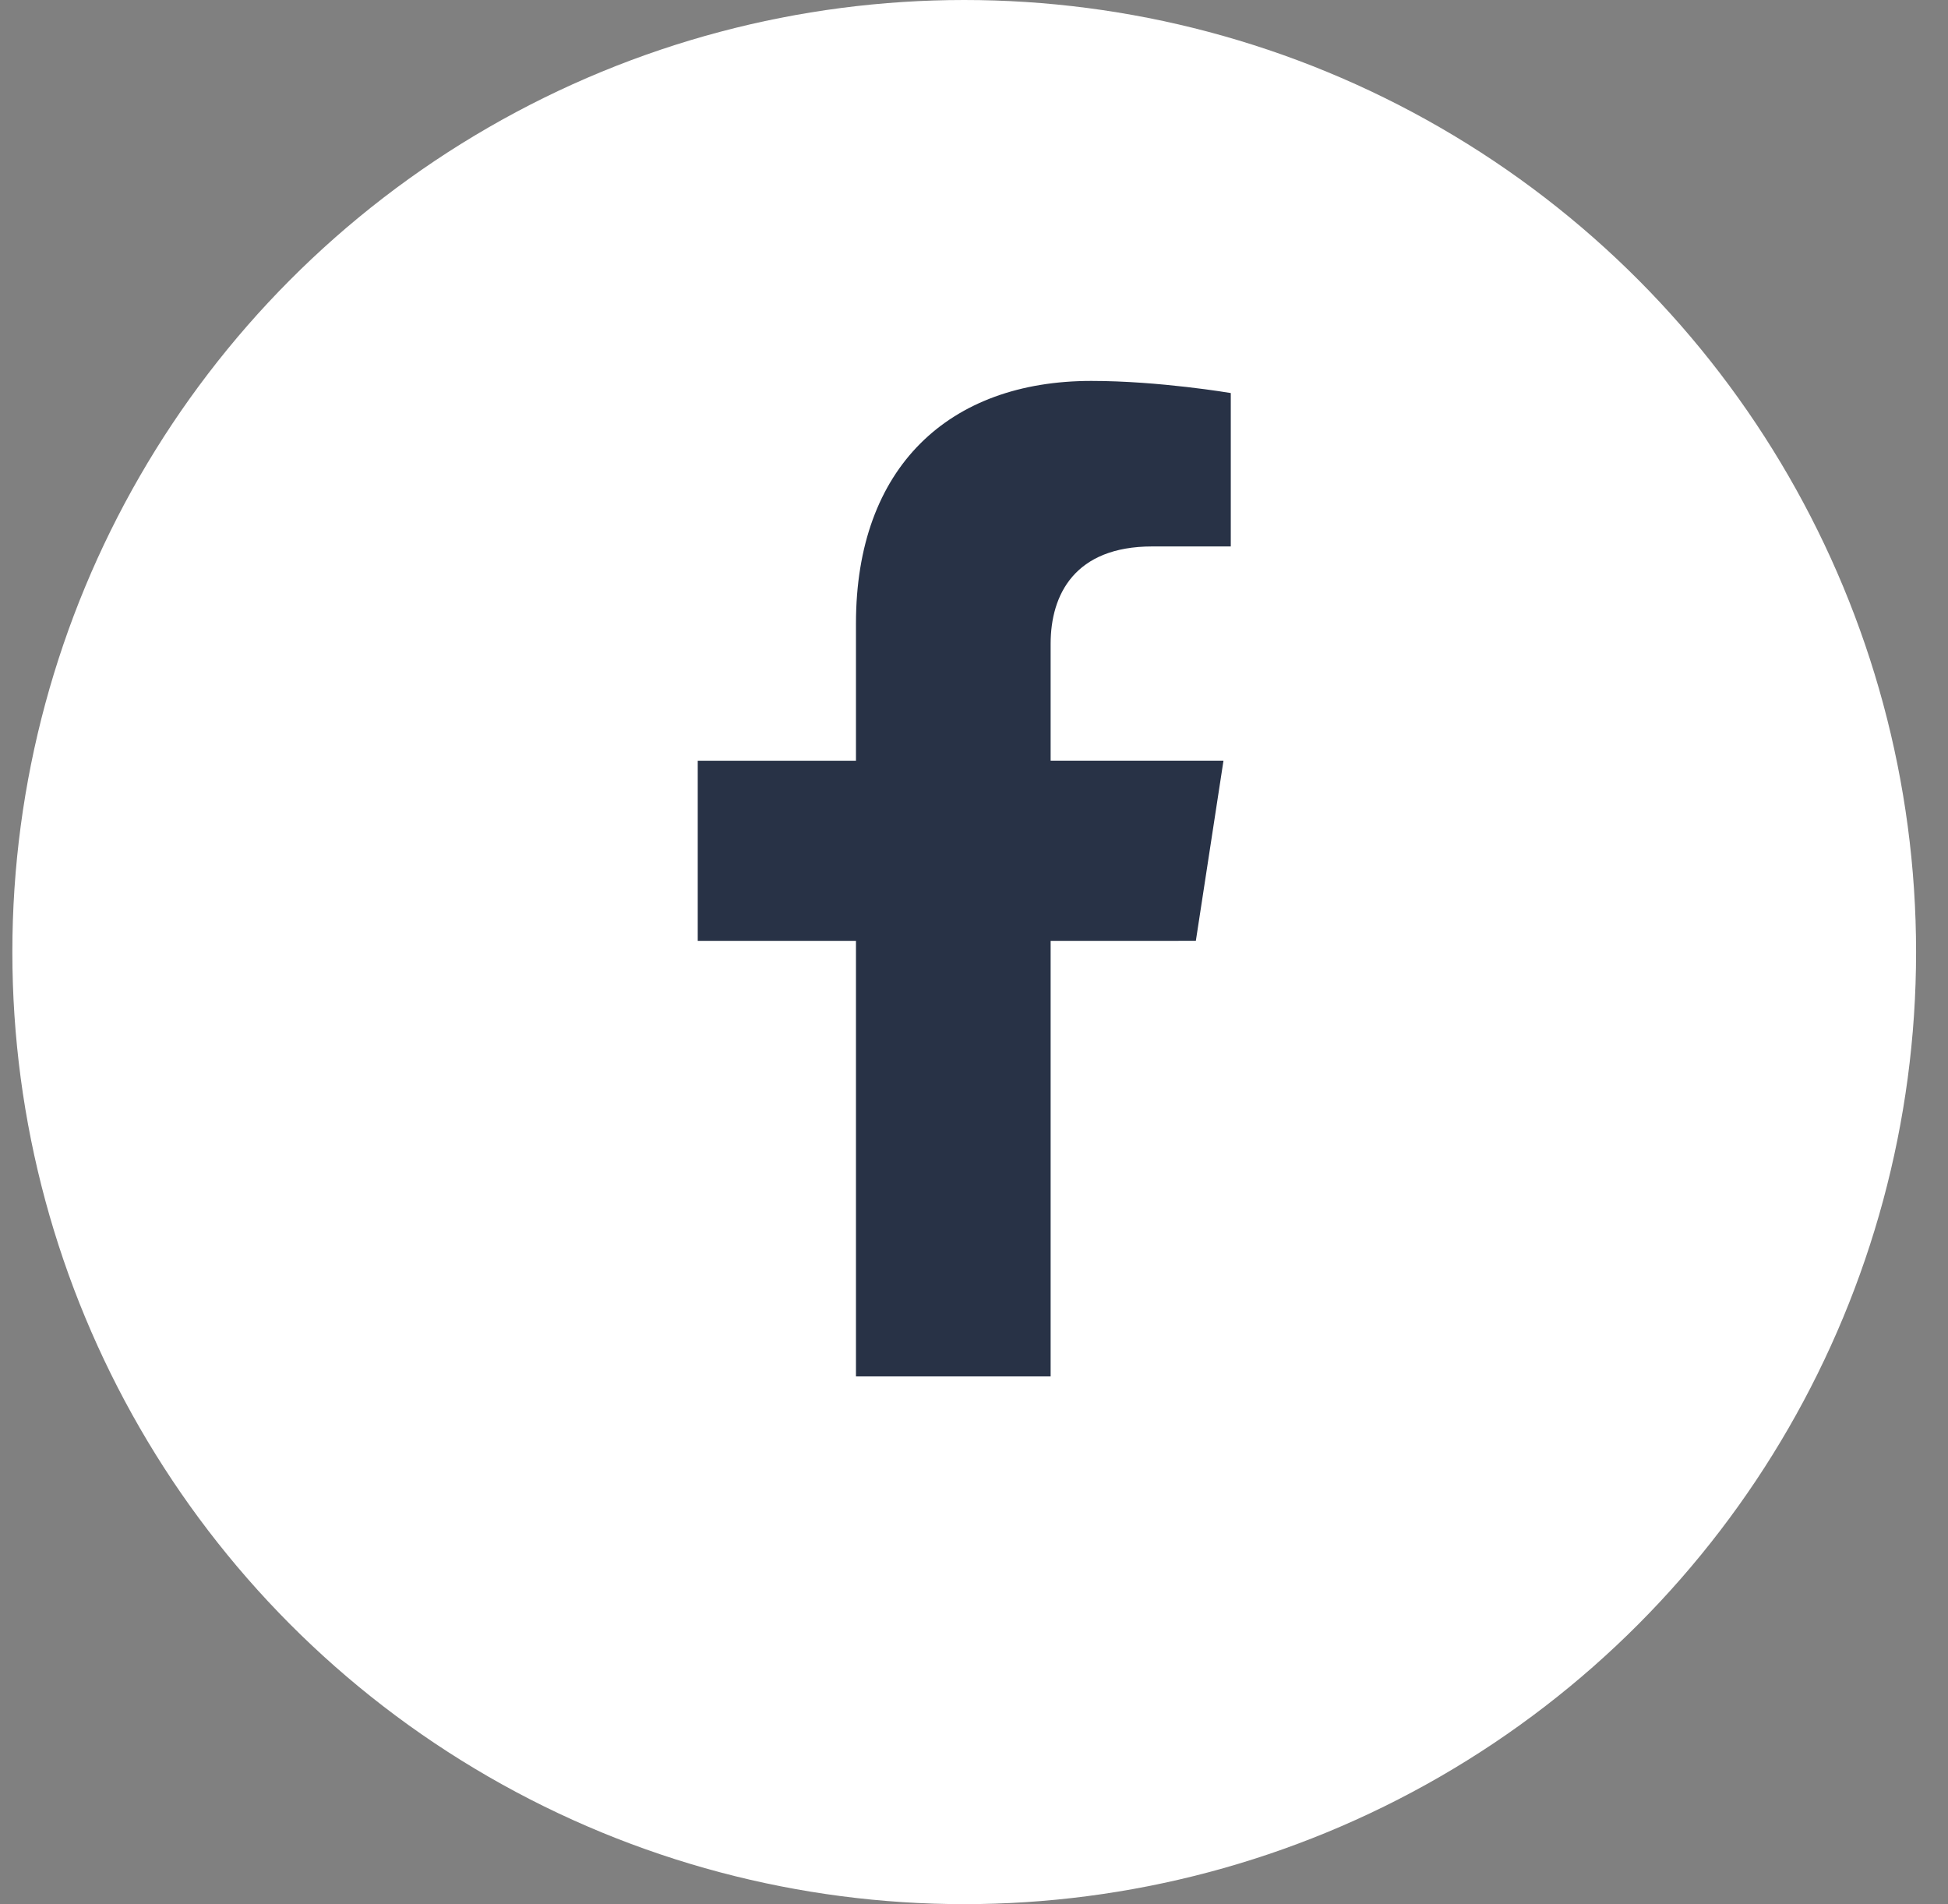 <svg width="44" height="43" viewBox="0 0 44 43" fill="none" xmlns="http://www.w3.org/2000/svg">
<rect x="0" y="0" width="44" height="43" fill="#808080" stroke="none"/>
<circle cx="21.779" cy="21.5" r="21.5" fill="white"/>
<path d="M27.011 21.246L27.635 17.178H23.731V14.538C23.731 13.425 24.277 12.34 26.025 12.34H27.8V8.876C27.8 8.876 26.19 8.602 24.65 8.602C21.435 8.602 19.334 10.55 19.334 14.078V17.179H15.76V21.247H19.334V31.083H23.731V21.247L27.011 21.246Z" fill="#283246"/>
</svg>

